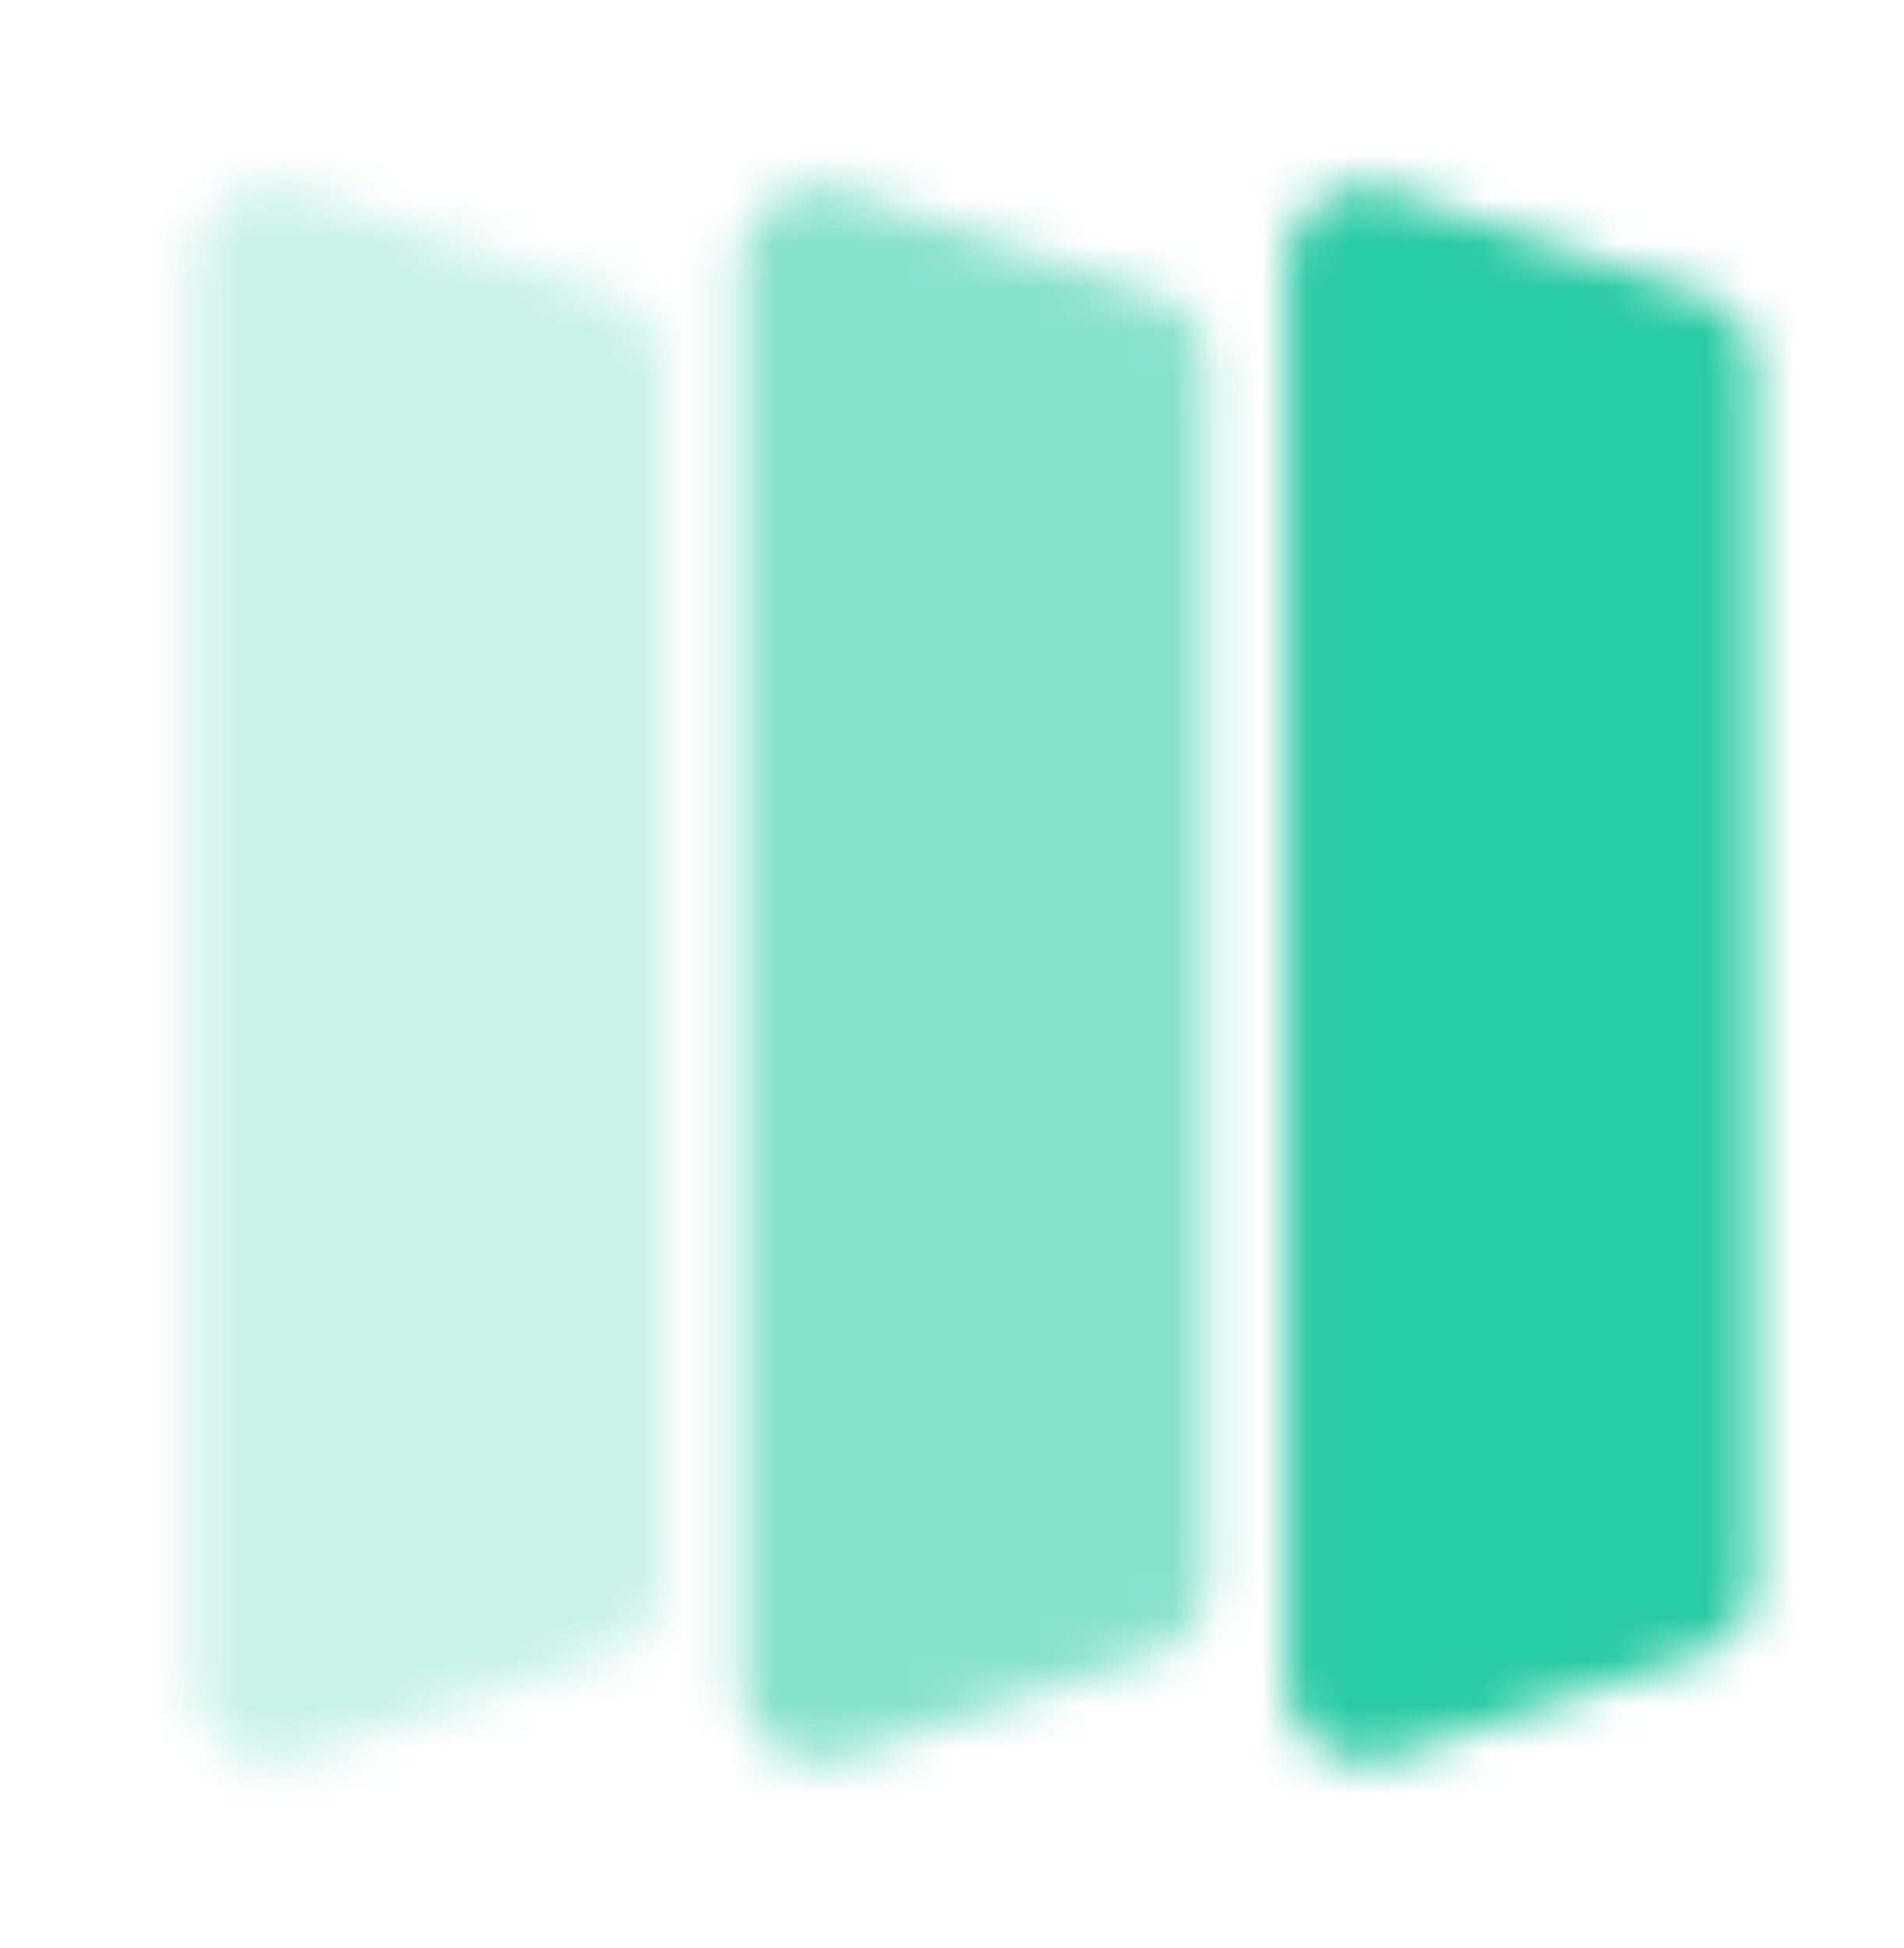 <svg width="43" height="44" viewBox="0 0 43 44" fill="none" xmlns="http://www.w3.org/2000/svg">
<mask id="mask0_9710_9823" style="mask-type:alpha" maskUnits="userSpaceOnUse" x="4" y="4" width="36" height="36">
<path opacity="0.9" d="M38.397 37.361C39.115 37.121 39.6 36.449 39.6 35.691L39.6 8.308C39.6 7.551 39.115 6.878 38.397 6.639L31.357 4.292C30.217 3.912 29.04 4.761 29.04 5.962L29.04 38.038C29.04 39.239 30.217 40.088 31.357 39.708L38.397 37.361Z" fill="#52AEFF"/>
<path opacity="0.5" d="M26.077 37.361C26.795 37.121 27.28 36.449 27.28 35.691L27.28 8.308C27.28 7.551 26.795 6.878 26.077 6.639L19.037 4.292C17.897 3.912 16.72 4.761 16.72 5.962L16.72 38.038C16.72 39.239 17.897 40.088 19.037 39.708L26.077 37.361Z" fill="#52AEFF"/>
<path opacity="0.23" d="M13.757 37.361C14.475 37.121 14.96 36.449 14.96 35.691L14.96 8.308C14.96 7.551 14.475 6.878 13.757 6.639L6.717 4.292C5.577 3.912 4.4 4.761 4.4 5.962L4.4 38.038C4.4 39.239 5.577 40.088 6.717 39.708L13.757 37.361Z" fill="#52AEFF"/>
</mask>
<g mask="url(#mask0_9710_9823)">
<rect width="44" height="44" transform="matrix(4.37114e-08 -1 -1 -4.37114e-08 44 44)" fill="#10C59A"/>
</g>
</svg>

